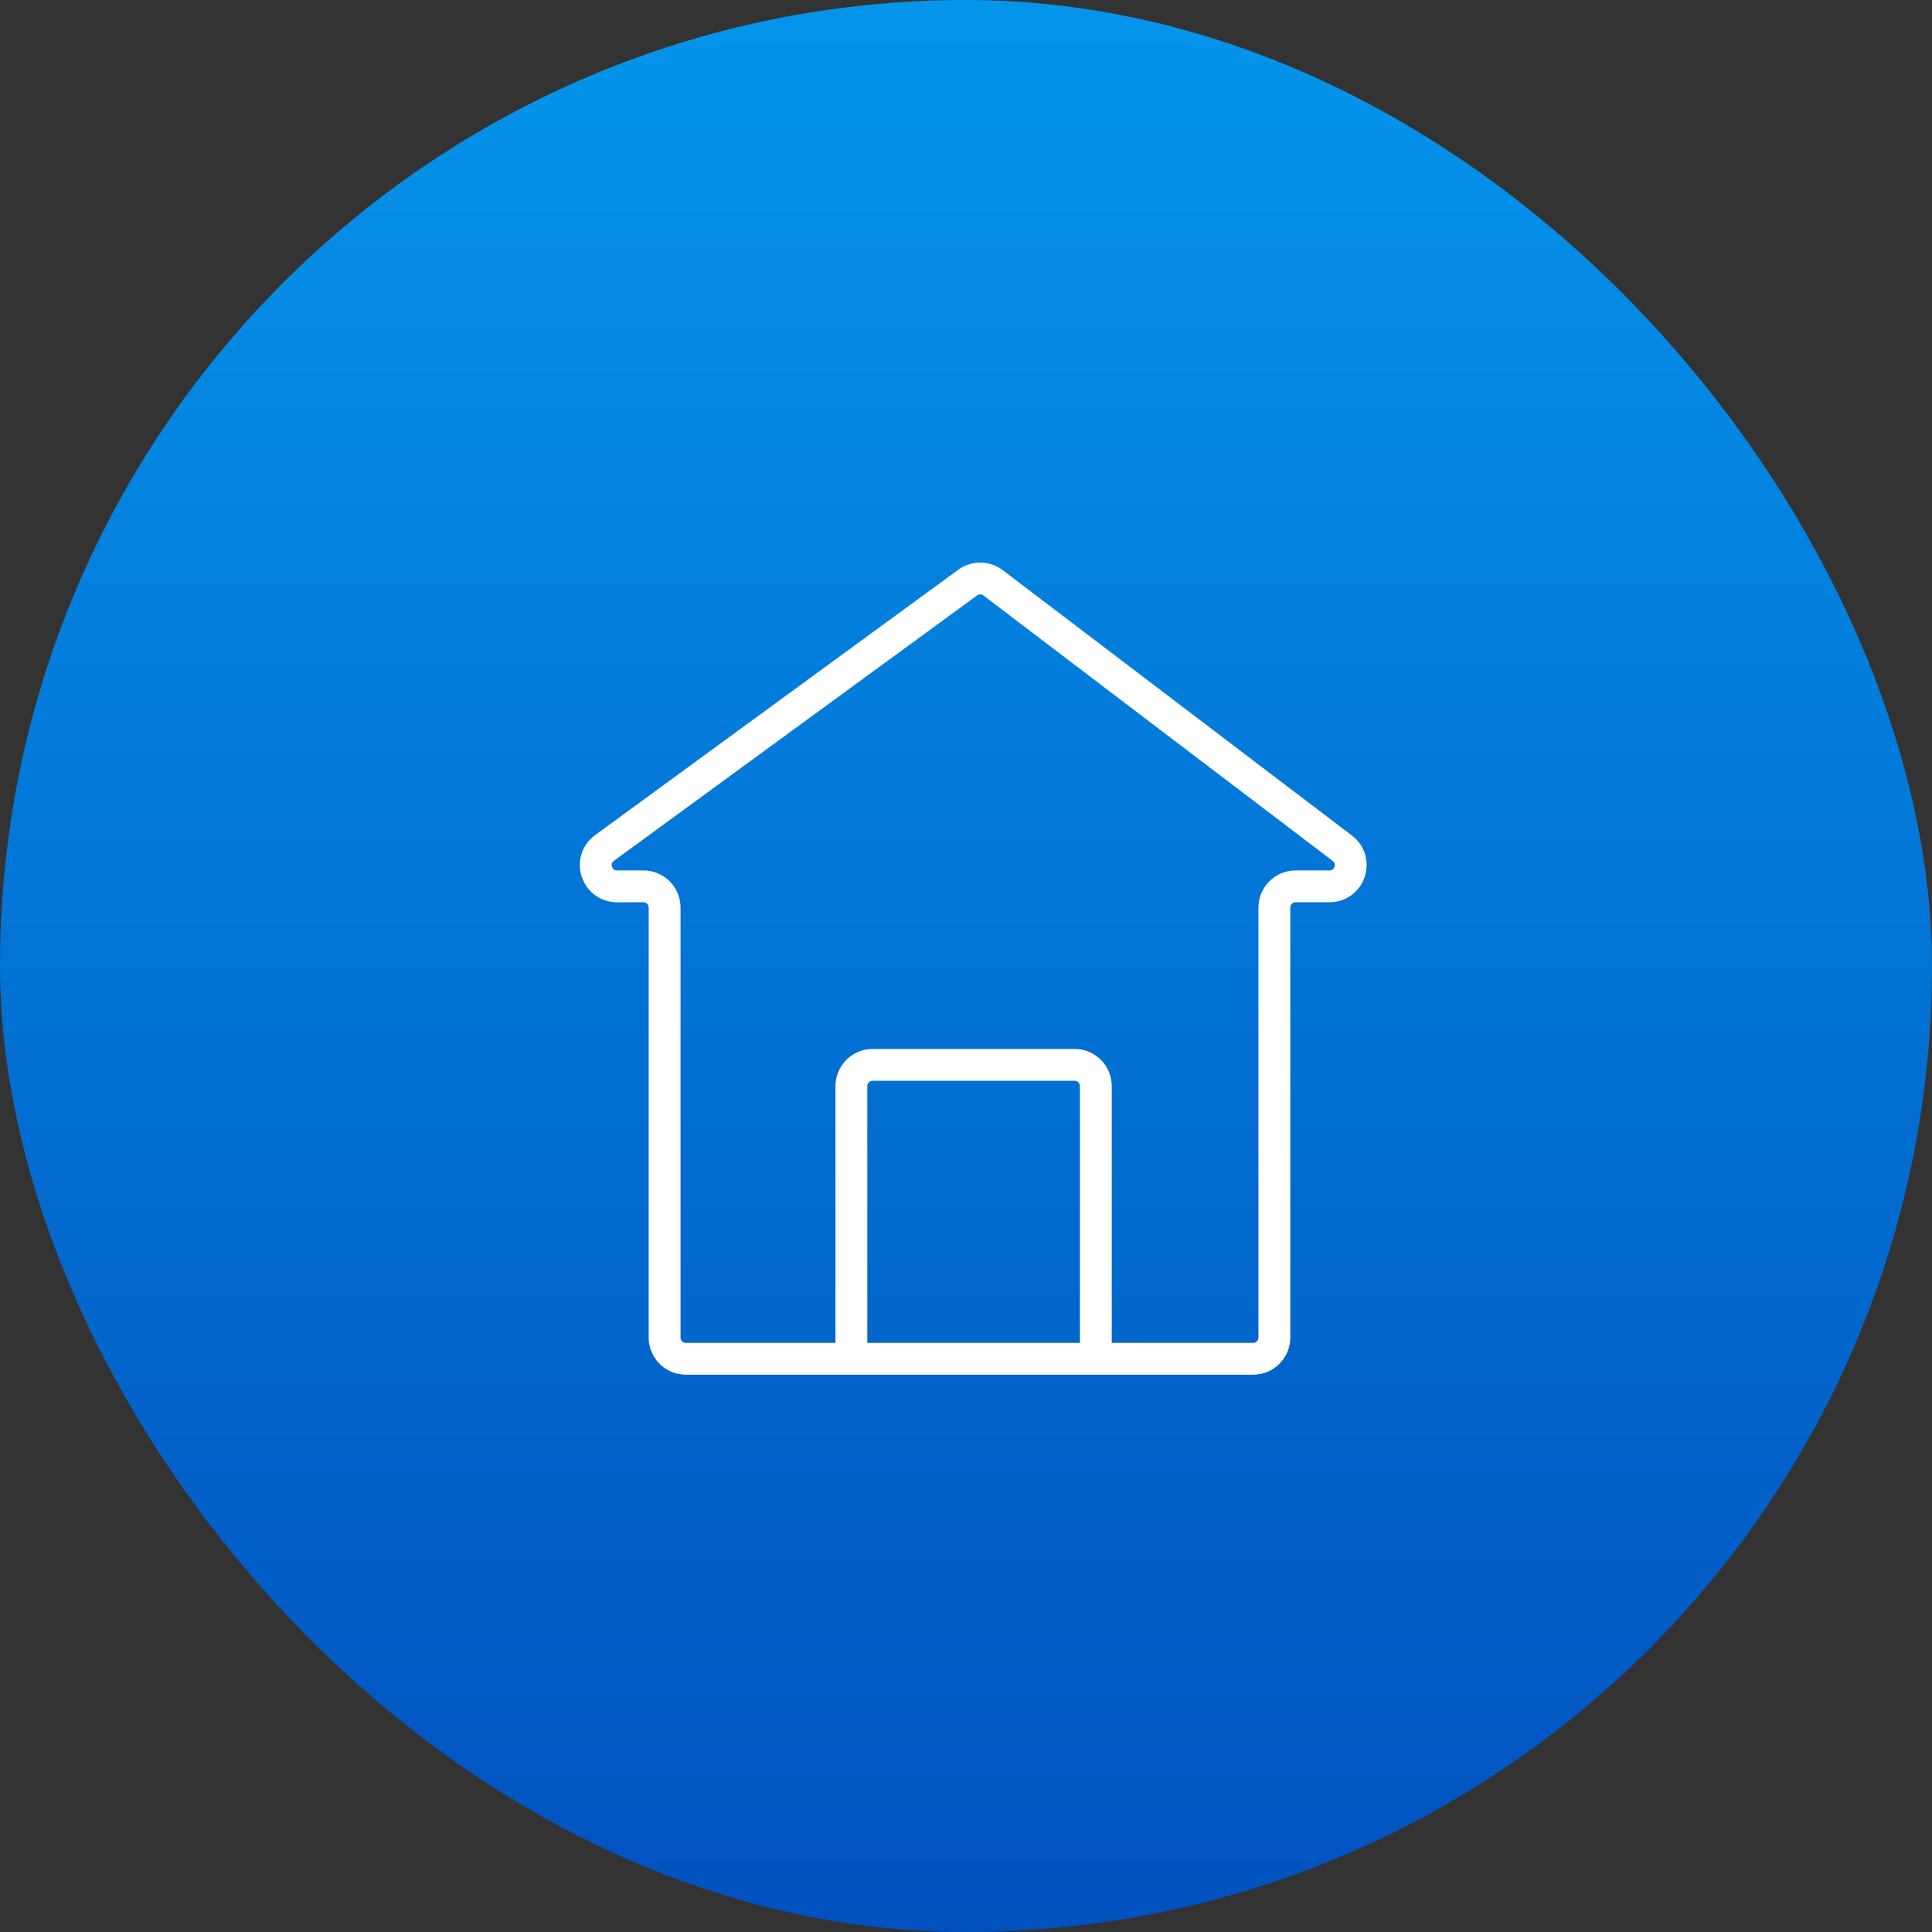<svg width="91" height="91" viewBox="0 0 91 91" fill="none" xmlns="http://www.w3.org/2000/svg">
<rect x="0" y="0" width="91" height="91" fill="#333333" stroke="none"/>
<rect width="91" height="91" rx="45.5" fill="url(#paint0_linear_213_692)"/>
<path d="M62.619 41.748H61.025C60.472 41.748 60.025 42.196 60.025 42.748V63C60.025 63.552 59.577 64 59.025 64H32.304C31.752 64 31.304 63.552 31.304 63V42.748C31.304 42.196 30.857 41.748 30.304 41.748H29.063C28.096 41.748 27.692 40.512 28.473 39.941L45.58 27.44C45.937 27.179 46.423 27.183 46.775 27.451L63.224 39.952C63.987 40.532 63.577 41.748 62.619 41.748Z" stroke="white" stroke-width="1.5"/>
<path d="M40.102 63.87V51.157C40.102 50.605 40.549 50.157 41.102 50.157H50.615C51.168 50.157 51.615 50.605 51.615 51.157V63.87" stroke="white" stroke-width="1.5"/>
<defs>
<linearGradient id="paint0_linear_213_692" x1="45.5" y1="0" x2="45.5" y2="91" gradientUnits="userSpaceOnUse">
<stop stop-color="#0495EB"/>
<stop offset="1" stop-color="#0151BF"/>
</linearGradient>
</defs>
</svg>
